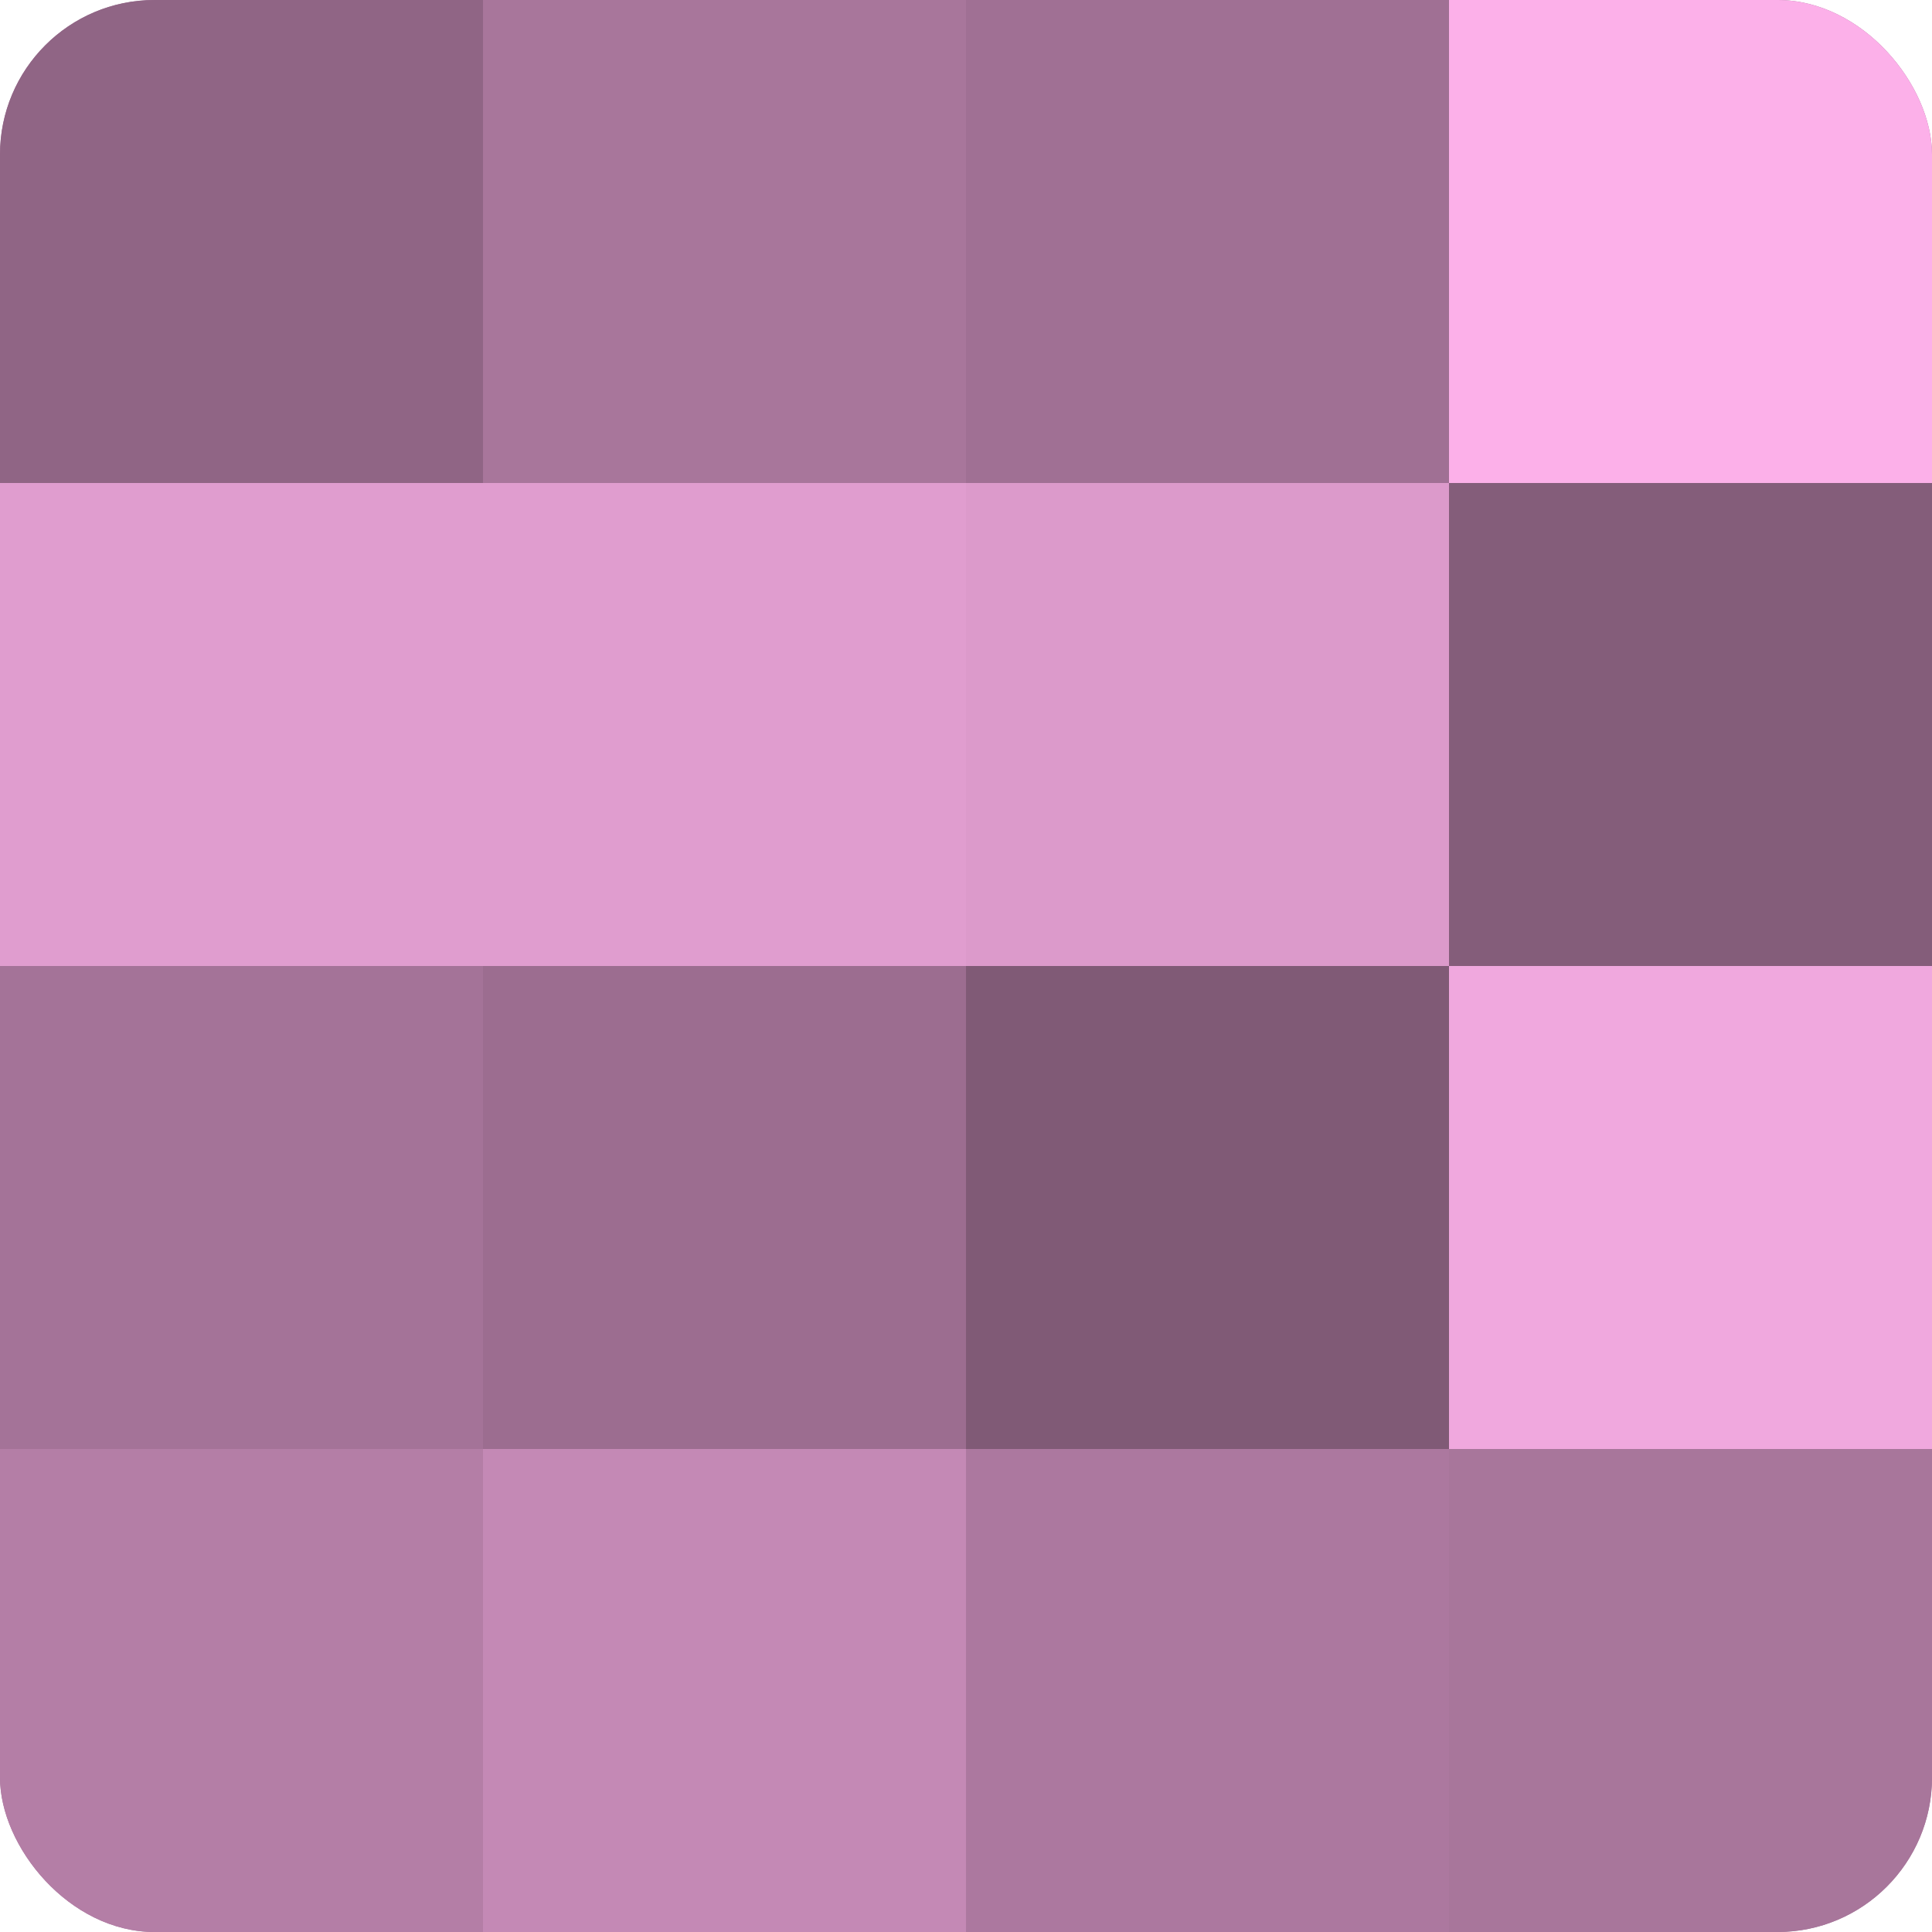 <?xml version="1.0" encoding="UTF-8"?>
<svg xmlns="http://www.w3.org/2000/svg" width="60" height="60" viewBox="0 0 100 100" preserveAspectRatio="xMidYMid meet"><defs><clipPath id="c" width="100" height="100"><rect width="100" height="100" rx="8" ry="8"/></clipPath></defs><g clip-path="url(#c)"><rect width="100" height="100" fill="#a07094"/><rect width="25" height="25" fill="#906585"/><rect y="25" width="25" height="25" fill="#e09dcf"/><rect y="50" width="25" height="25" fill="#a47398"/><rect y="75" width="25" height="25" fill="#b47ea6"/><rect x="25" width="25" height="25" fill="#a8769b"/><rect x="25" y="25" width="25" height="25" fill="#e09dcf"/><rect x="25" y="50" width="25" height="25" fill="#9c6d90"/><rect x="25" y="75" width="25" height="25" fill="#c489b5"/><rect x="50" width="25" height="25" fill="#a07094"/><rect x="50" y="25" width="25" height="25" fill="#dc9acb"/><rect x="50" y="50" width="25" height="25" fill="#805a76"/><rect x="50" y="75" width="25" height="25" fill="#ac789f"/><rect x="75" width="25" height="25" fill="#fcb0e9"/><rect x="75" y="25" width="25" height="25" fill="#845d7a"/><rect x="75" y="50" width="25" height="25" fill="#f0a8de"/><rect x="75" y="75" width="25" height="25" fill="#a8769b"/></g></svg>
